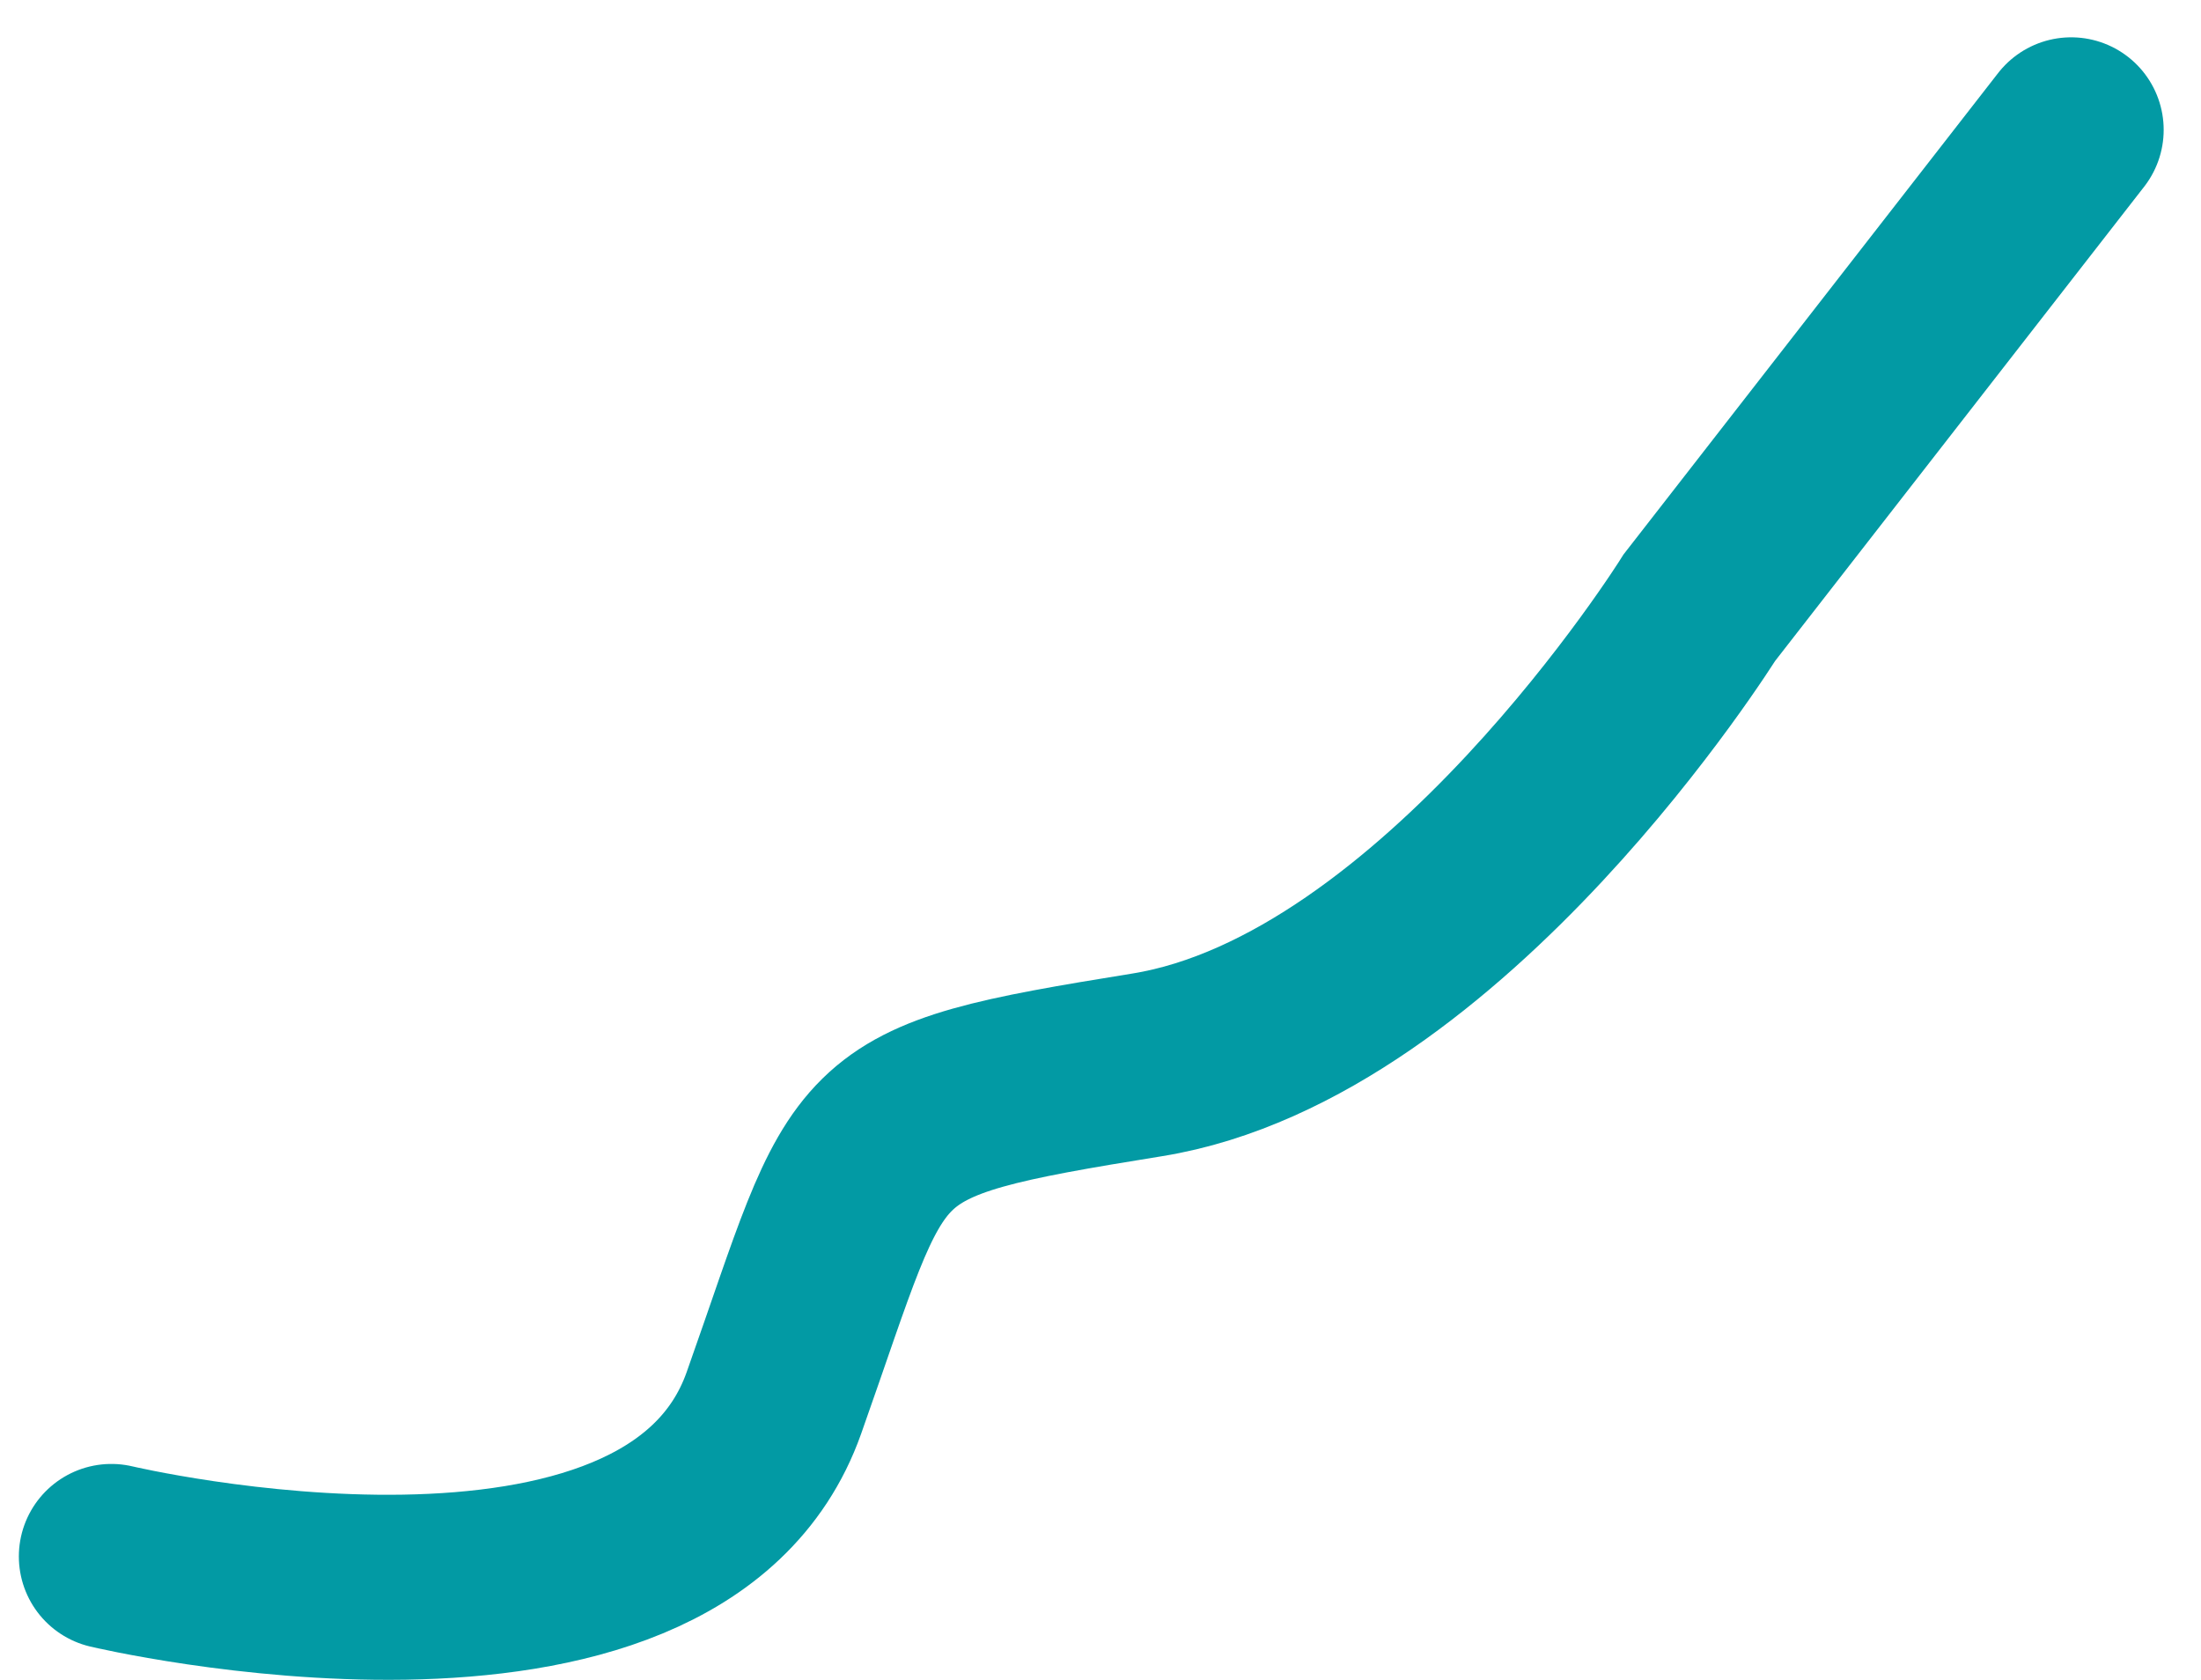 <svg xmlns="http://www.w3.org/2000/svg" width="166.528" height="127.087" viewBox="0 0 166.528 127.087">
  <g id="Group_134" data-name="Group 134" transform="translate(-0.575 129.083)">
    <g id="Group_80" data-name="Group 80" transform="translate(157.279 -119.26)">
      <path id="Path_66" data-name="Path 66" d="M0,0-28.129,36.145S-47.453,67.109-69.911,70.736s-20.566,3.93-28.245,25.59-50.122,11.6-50.122,11.6" fill="none" stroke="#029aa4" stroke-linecap="round" stroke-width="14"/>
    </g>
  </g>
</svg>
